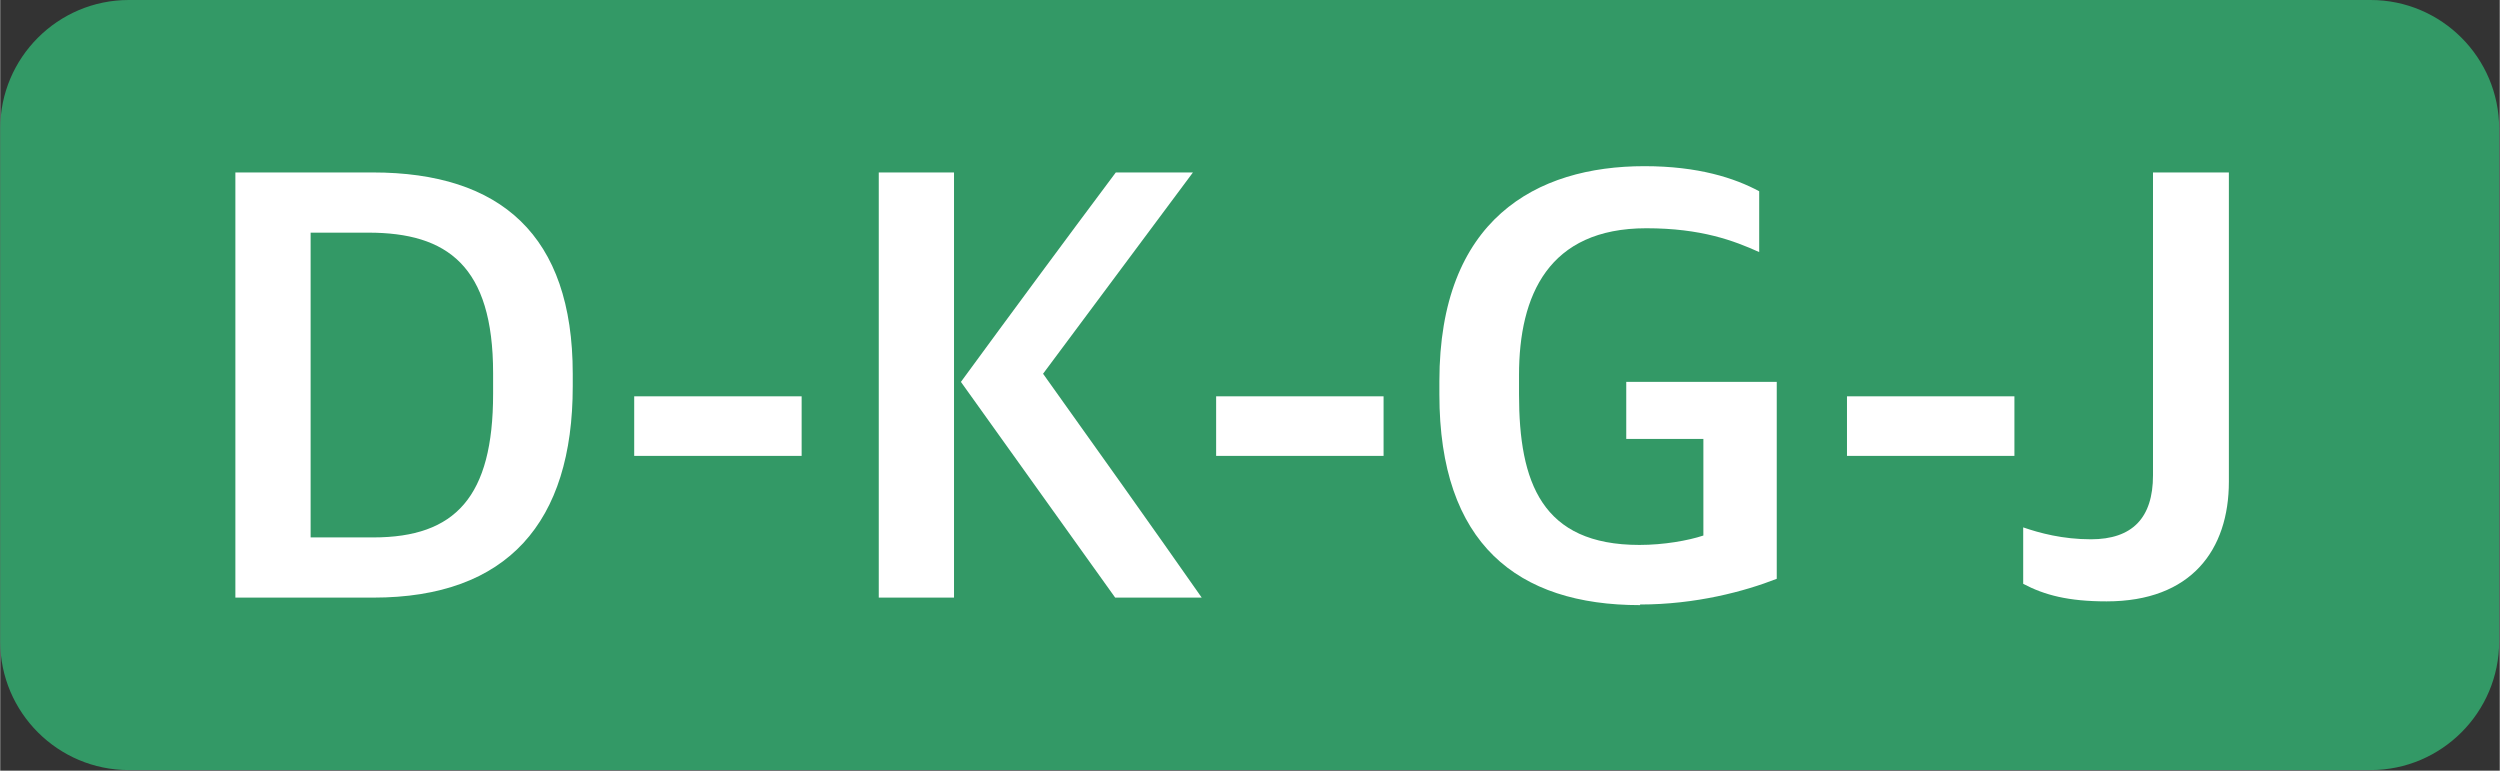 <?xml version="1.0" encoding="UTF-8"?> <svg xmlns="http://www.w3.org/2000/svg" xmlns:xlink="http://www.w3.org/1999/xlink" xmlns:xodm="http://www.corel.com/coreldraw/odm/2003" xml:space="preserve" width="41.197mm" height="12.7mm" version="1.1" style="shape-rendering:geometricPrecision; text-rendering:geometricPrecision; image-rendering:optimizeQuality; fill-rule:evenodd; clip-rule:evenodd" viewBox="0 0 39.86 12.29"><rect x="0" y="0" width="39.86" height="12.29" fill="#333333" stroke="none"/> <defs> <style type="text/css"> .fil0 {fill:#339966} .fil1 {fill:white;fill-rule:nonzero} </style> </defs> <g id="Слой_x0020_1">  <path class="fil0" d="M2.05 0l35.75 0c1.13,0 2.05,0.92 2.05,2.05l0 8.18c0,1.13 -0.92,2.05 -2.05,2.05l-35.75 0c-1.13,0 -2.05,-0.92 -2.05,-2.05l0 -8.18c0,-1.13 0.92,-2.05 2.05,-2.05z"></path> <path class="fil1" d="M3.75 9.53l2.2 0c2.14,0 3.18,-1.2 3.18,-3.37l0 -0.2c0,-2.21 -1.15,-3.21 -3.19,-3.21l-2.19 0 0 6.78zm1.2 -0.96l0 -4.86 0.92 0c1.26,0 1.99,0.53 1.99,2.24l0 0.33c0,1.64 -0.6,2.29 -1.91,2.29l-1.01 0z"></path> <polygon id="_1" class="fil1" points="10.11,7.27 12.78,7.27 12.78,6.32 10.11,6.32 "></polygon> <path id="_2" class="fil1" d="M17.78 9.53l1.38 0c-0.84,-1.2 -1.68,-2.38 -2.53,-3.57l2.39 -3.21 -1.23 0c-0.83,1.11 -1.65,2.22 -2.47,3.34l2.46 3.44zm-3.77 0l1.2 0 0 -6.78 -1.2 0 0 6.78z"></path> <polygon id="_3" class="fil1" points="19.39,7.27 22.06,7.27 22.06,6.32 19.39,6.32 "></polygon> <path id="_4" class="fil1" d="M26.15 9.64c0.89,0 1.67,-0.21 2.18,-0.41l0 -3.14 -2.4 0 0 0.91 1.23 0 0 1.54c-0.24,0.08 -0.63,0.15 -1.02,0.15 -1.56,0 -1.92,-1 -1.92,-2.4l0 -0.31c0,-1.27 0.47,-2.34 2.03,-2.34 0.88,0 1.4,0.2 1.8,0.38l0 -0.97c-0.39,-0.21 -0.97,-0.4 -1.83,-0.4 -1.73,0 -3.27,0.85 -3.27,3.43l0 0.21c0,2.38 1.24,3.36 3.2,3.36z"></path> <polygon id="_5" class="fil1" points="29.45,7.27 32.12,7.27 32.12,6.32 29.45,6.32 "></polygon> <path id="_6" class="fil1" d="M33.59 9.59c1.35,0 1.95,-0.82 1.95,-1.91l0 -4.93 -1.21 0 0 4.83c0,0.68 -0.33,1.02 -0.99,1.02 -0.45,0 -0.82,-0.1 -1.08,-0.19l0 0.9c0.34,0.18 0.72,0.28 1.33,0.28z"></path> </g> </svg> 